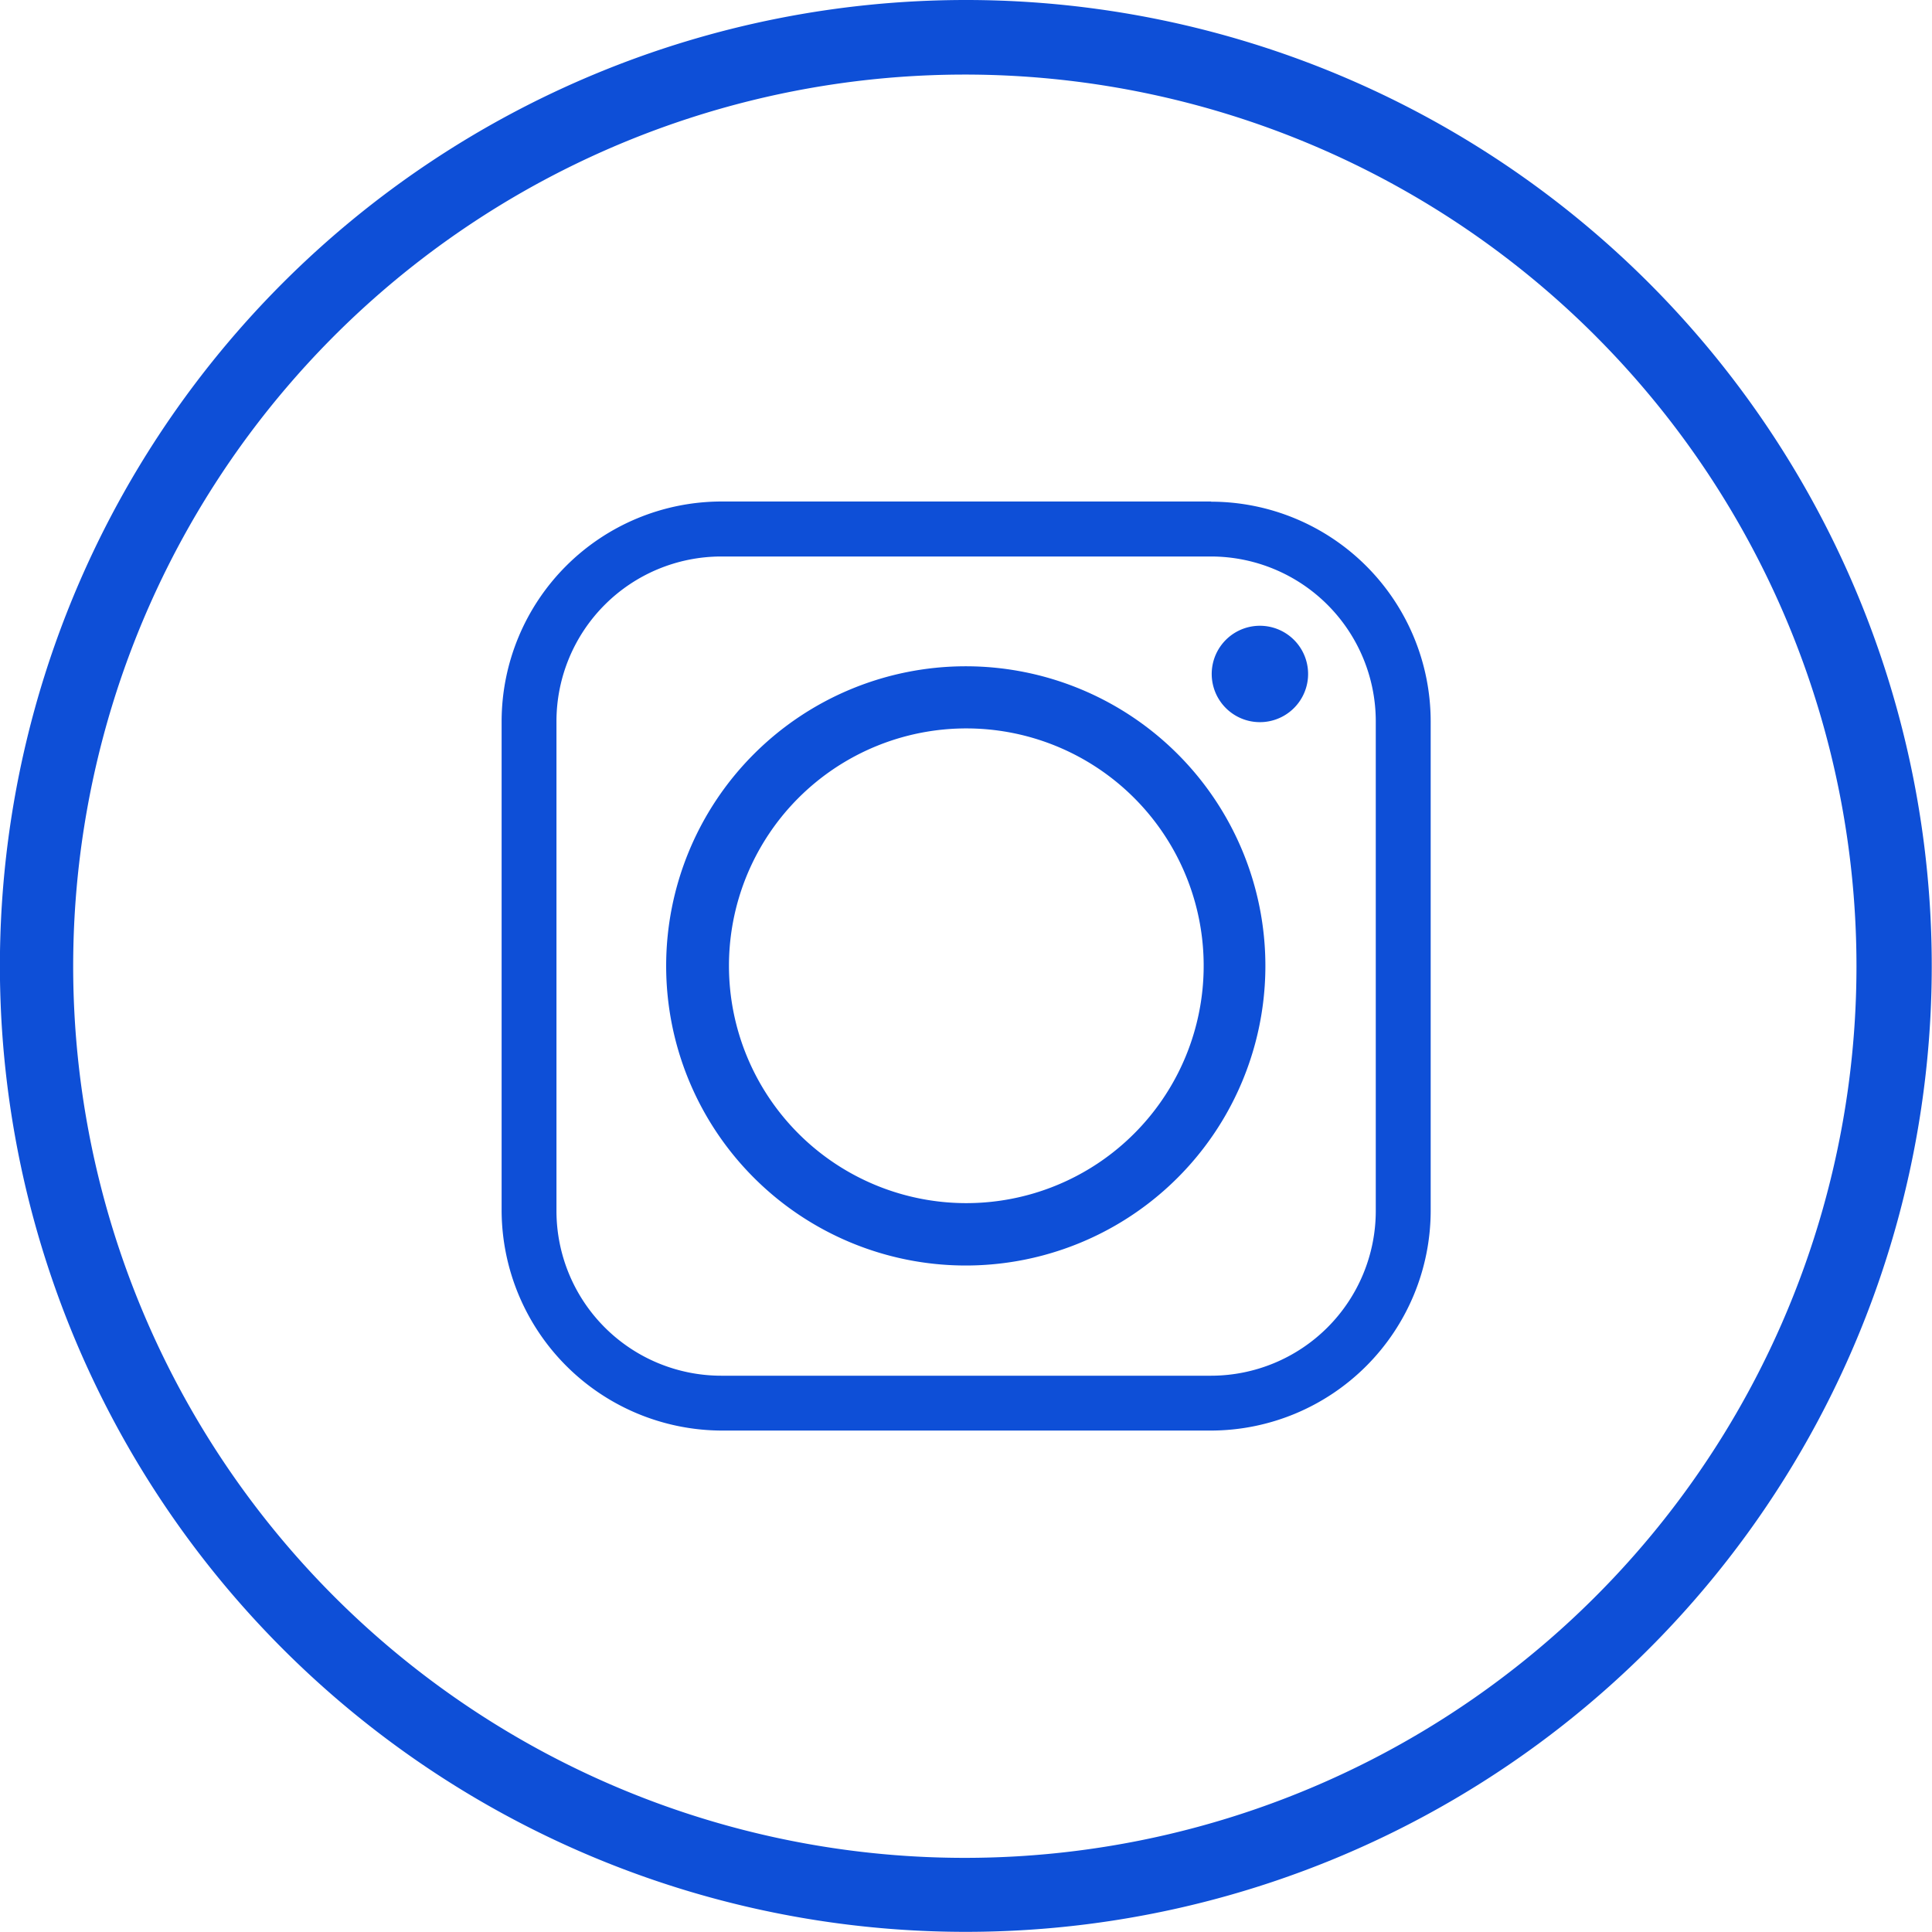 <svg id="Gruppe_20" data-name="Gruppe 20" xmlns="http://www.w3.org/2000/svg" width="63.619" height="63.618" viewBox="0 0 63.619 63.618">
  <path id="Pfad_14" data-name="Pfad 14" d="M193.375,42.888A31.807,31.807,0,1,1,170.885,52.2,31.808,31.808,0,0,1,193.375,42.888Zm20.748,11.078A29.361,29.361,0,1,0,222.7,74.7a29.361,29.361,0,0,0-8.573-20.729Z" transform="translate(-161.568 -42.888)" fill="#0e4fd7"/>
  <path id="Pfad_15" data-name="Pfad 15" d="M193.756,82.877a7.816,7.816,0,1,1,7.8,7.816A7.816,7.816,0,0,1,193.756,82.877Zm15.88-15.288H193.5a7.248,7.248,0,0,0-7.23,7.23V90.952a7.27,7.27,0,0,0,7.23,7.23h16.133a7.248,7.248,0,0,0,7.23-7.23V74.825a7.238,7.238,0,0,0-7.23-7.23ZM193.5,69.4h16.133a5.429,5.429,0,0,1,5.422,5.424V90.954a5.429,5.429,0,0,1-5.422,5.422H193.5a5.429,5.429,0,0,1-5.424-5.422V74.825A5.429,5.429,0,0,1,193.5,69.4Zm17.738,2.281a1.587,1.587,0,1,0,1.124.465,1.589,1.589,0,0,0-1.124-.465Zm.182,11.2a9.866,9.866,0,1,0-9.866,9.866,9.866,9.866,0,0,0,9.866-9.866Z" transform="translate(-169.752 -51.075)" fill="#0e4fd7" fill-rule="evenodd"/>
</svg>
